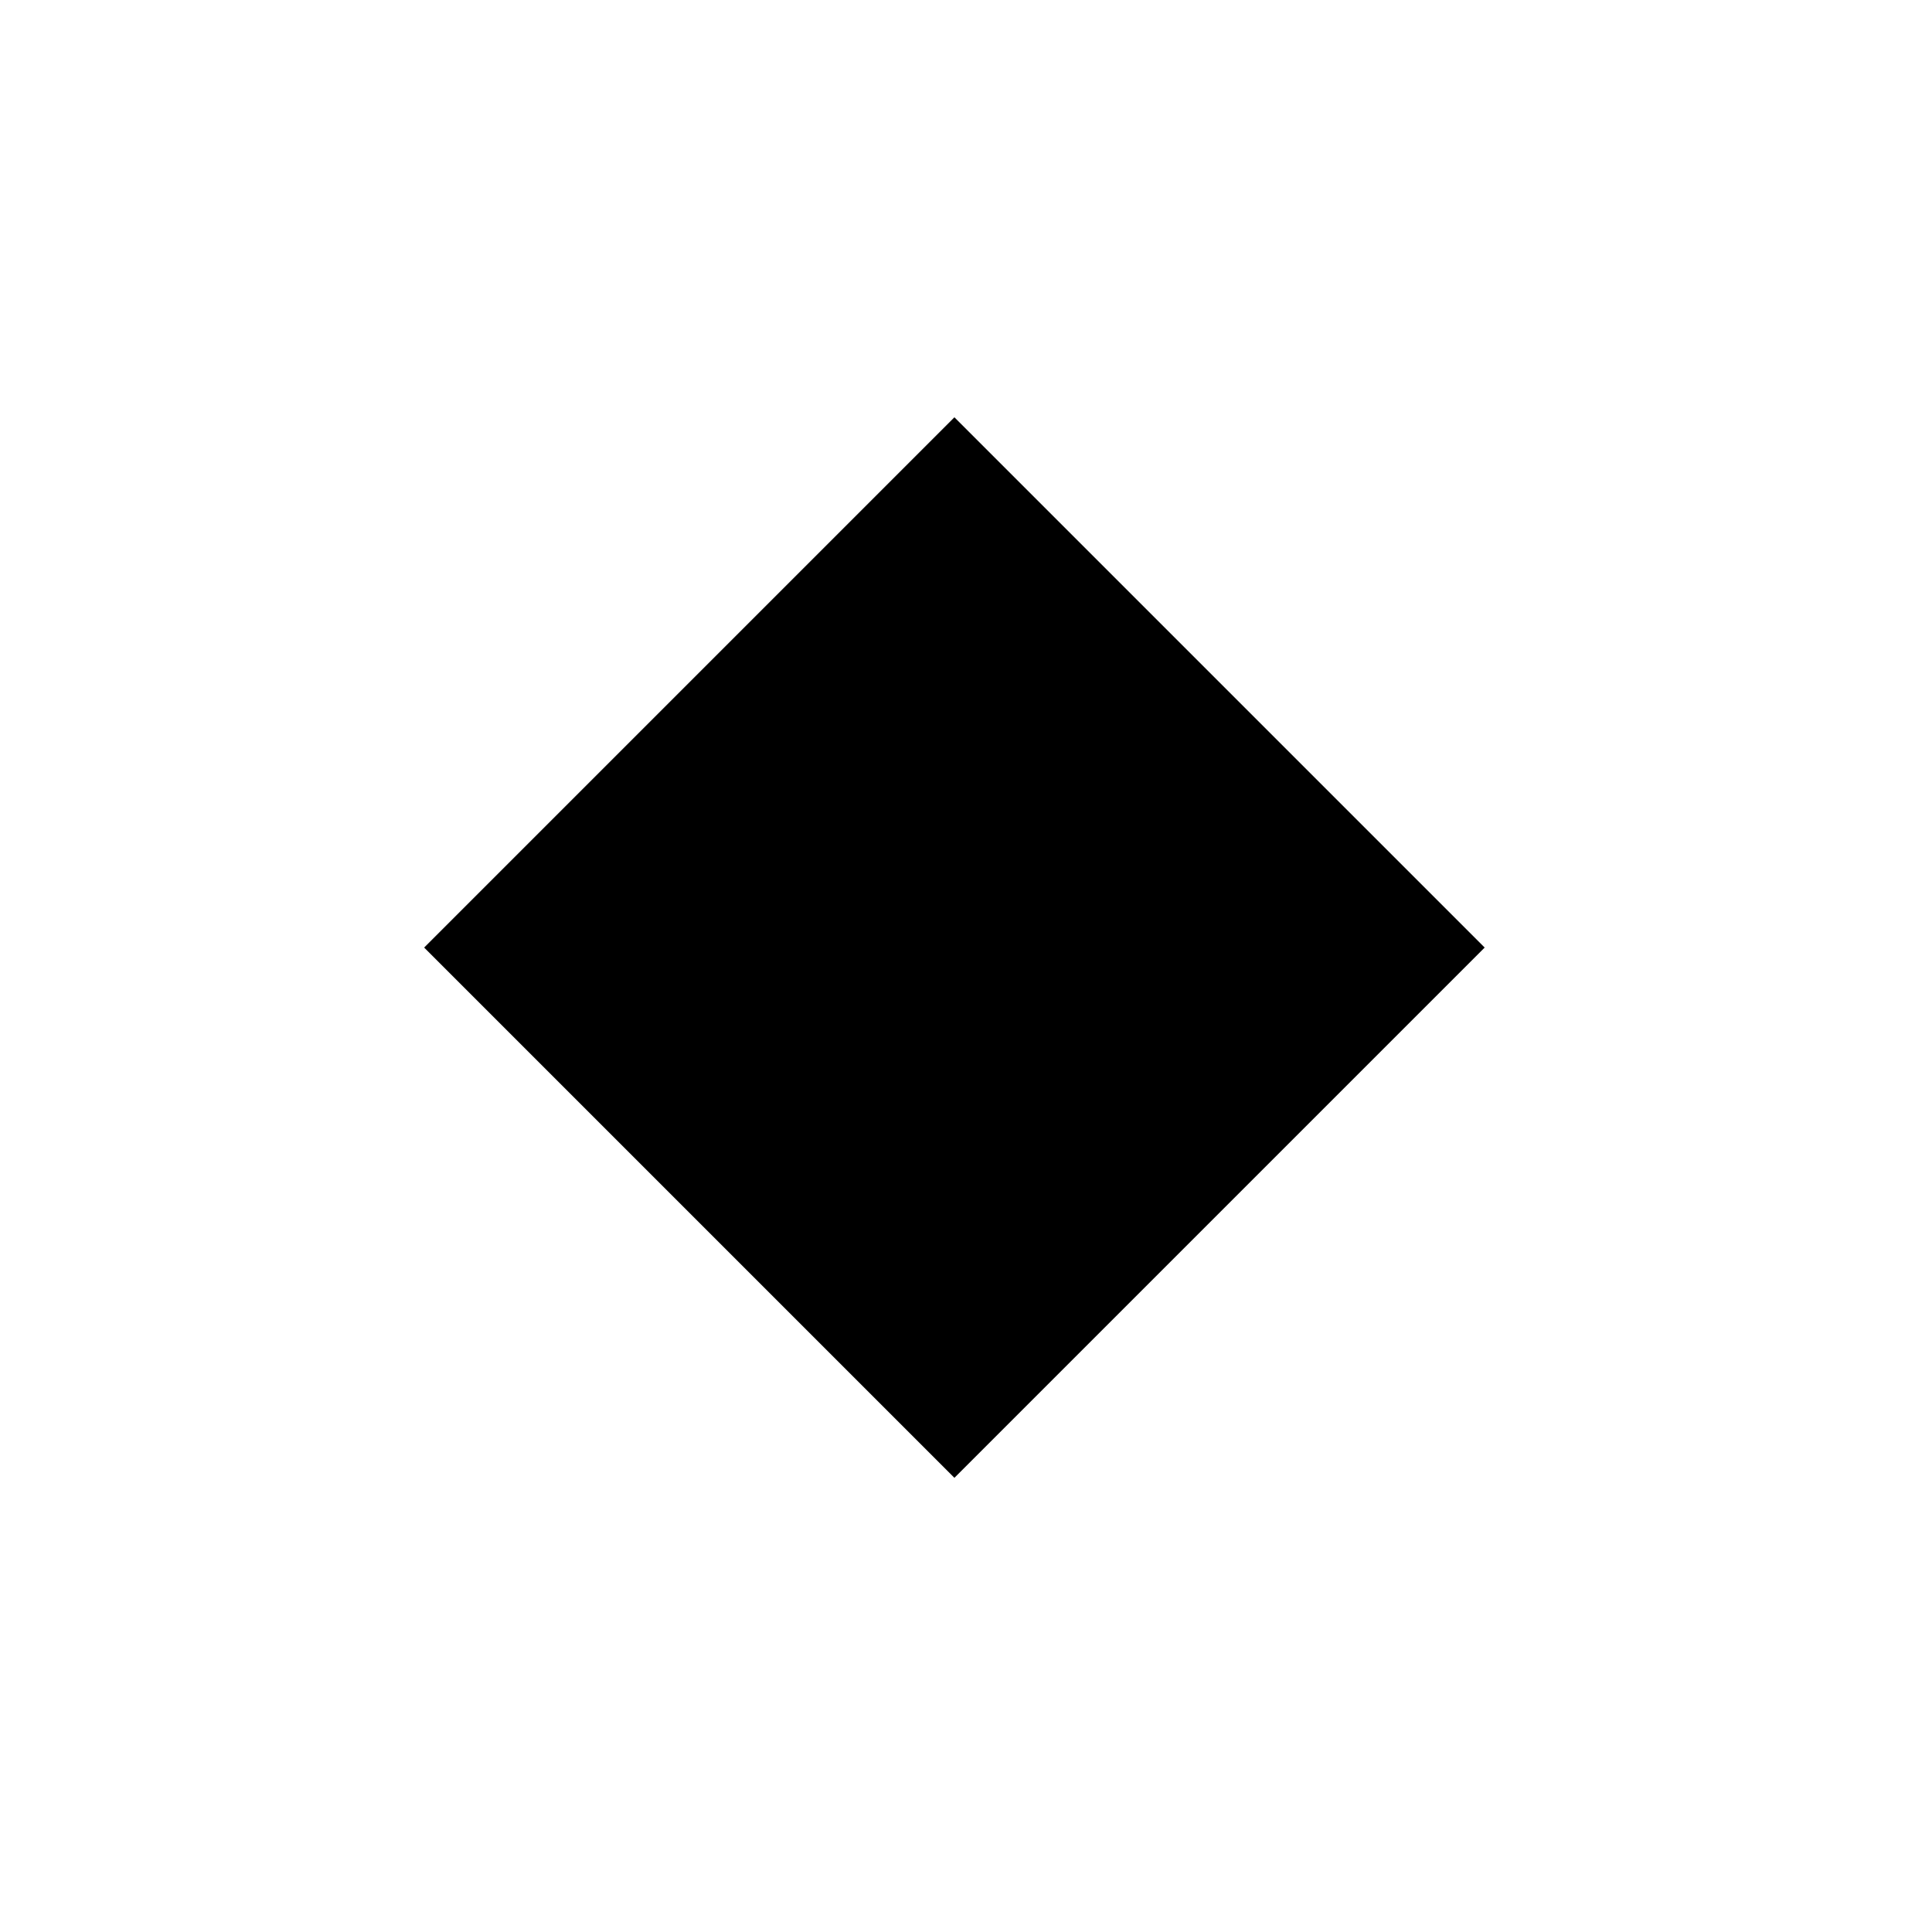 <?xml version="1.0" encoding="UTF-8"?> <svg xmlns="http://www.w3.org/2000/svg" viewBox="0 0 14.17 14.17" xml:space="preserve"><g transform="scale(0.5) translate(14 4)"><rect x="1.5" y="1.5" width="11" height="11" transform="rotate(45)"></rect></g></svg> 